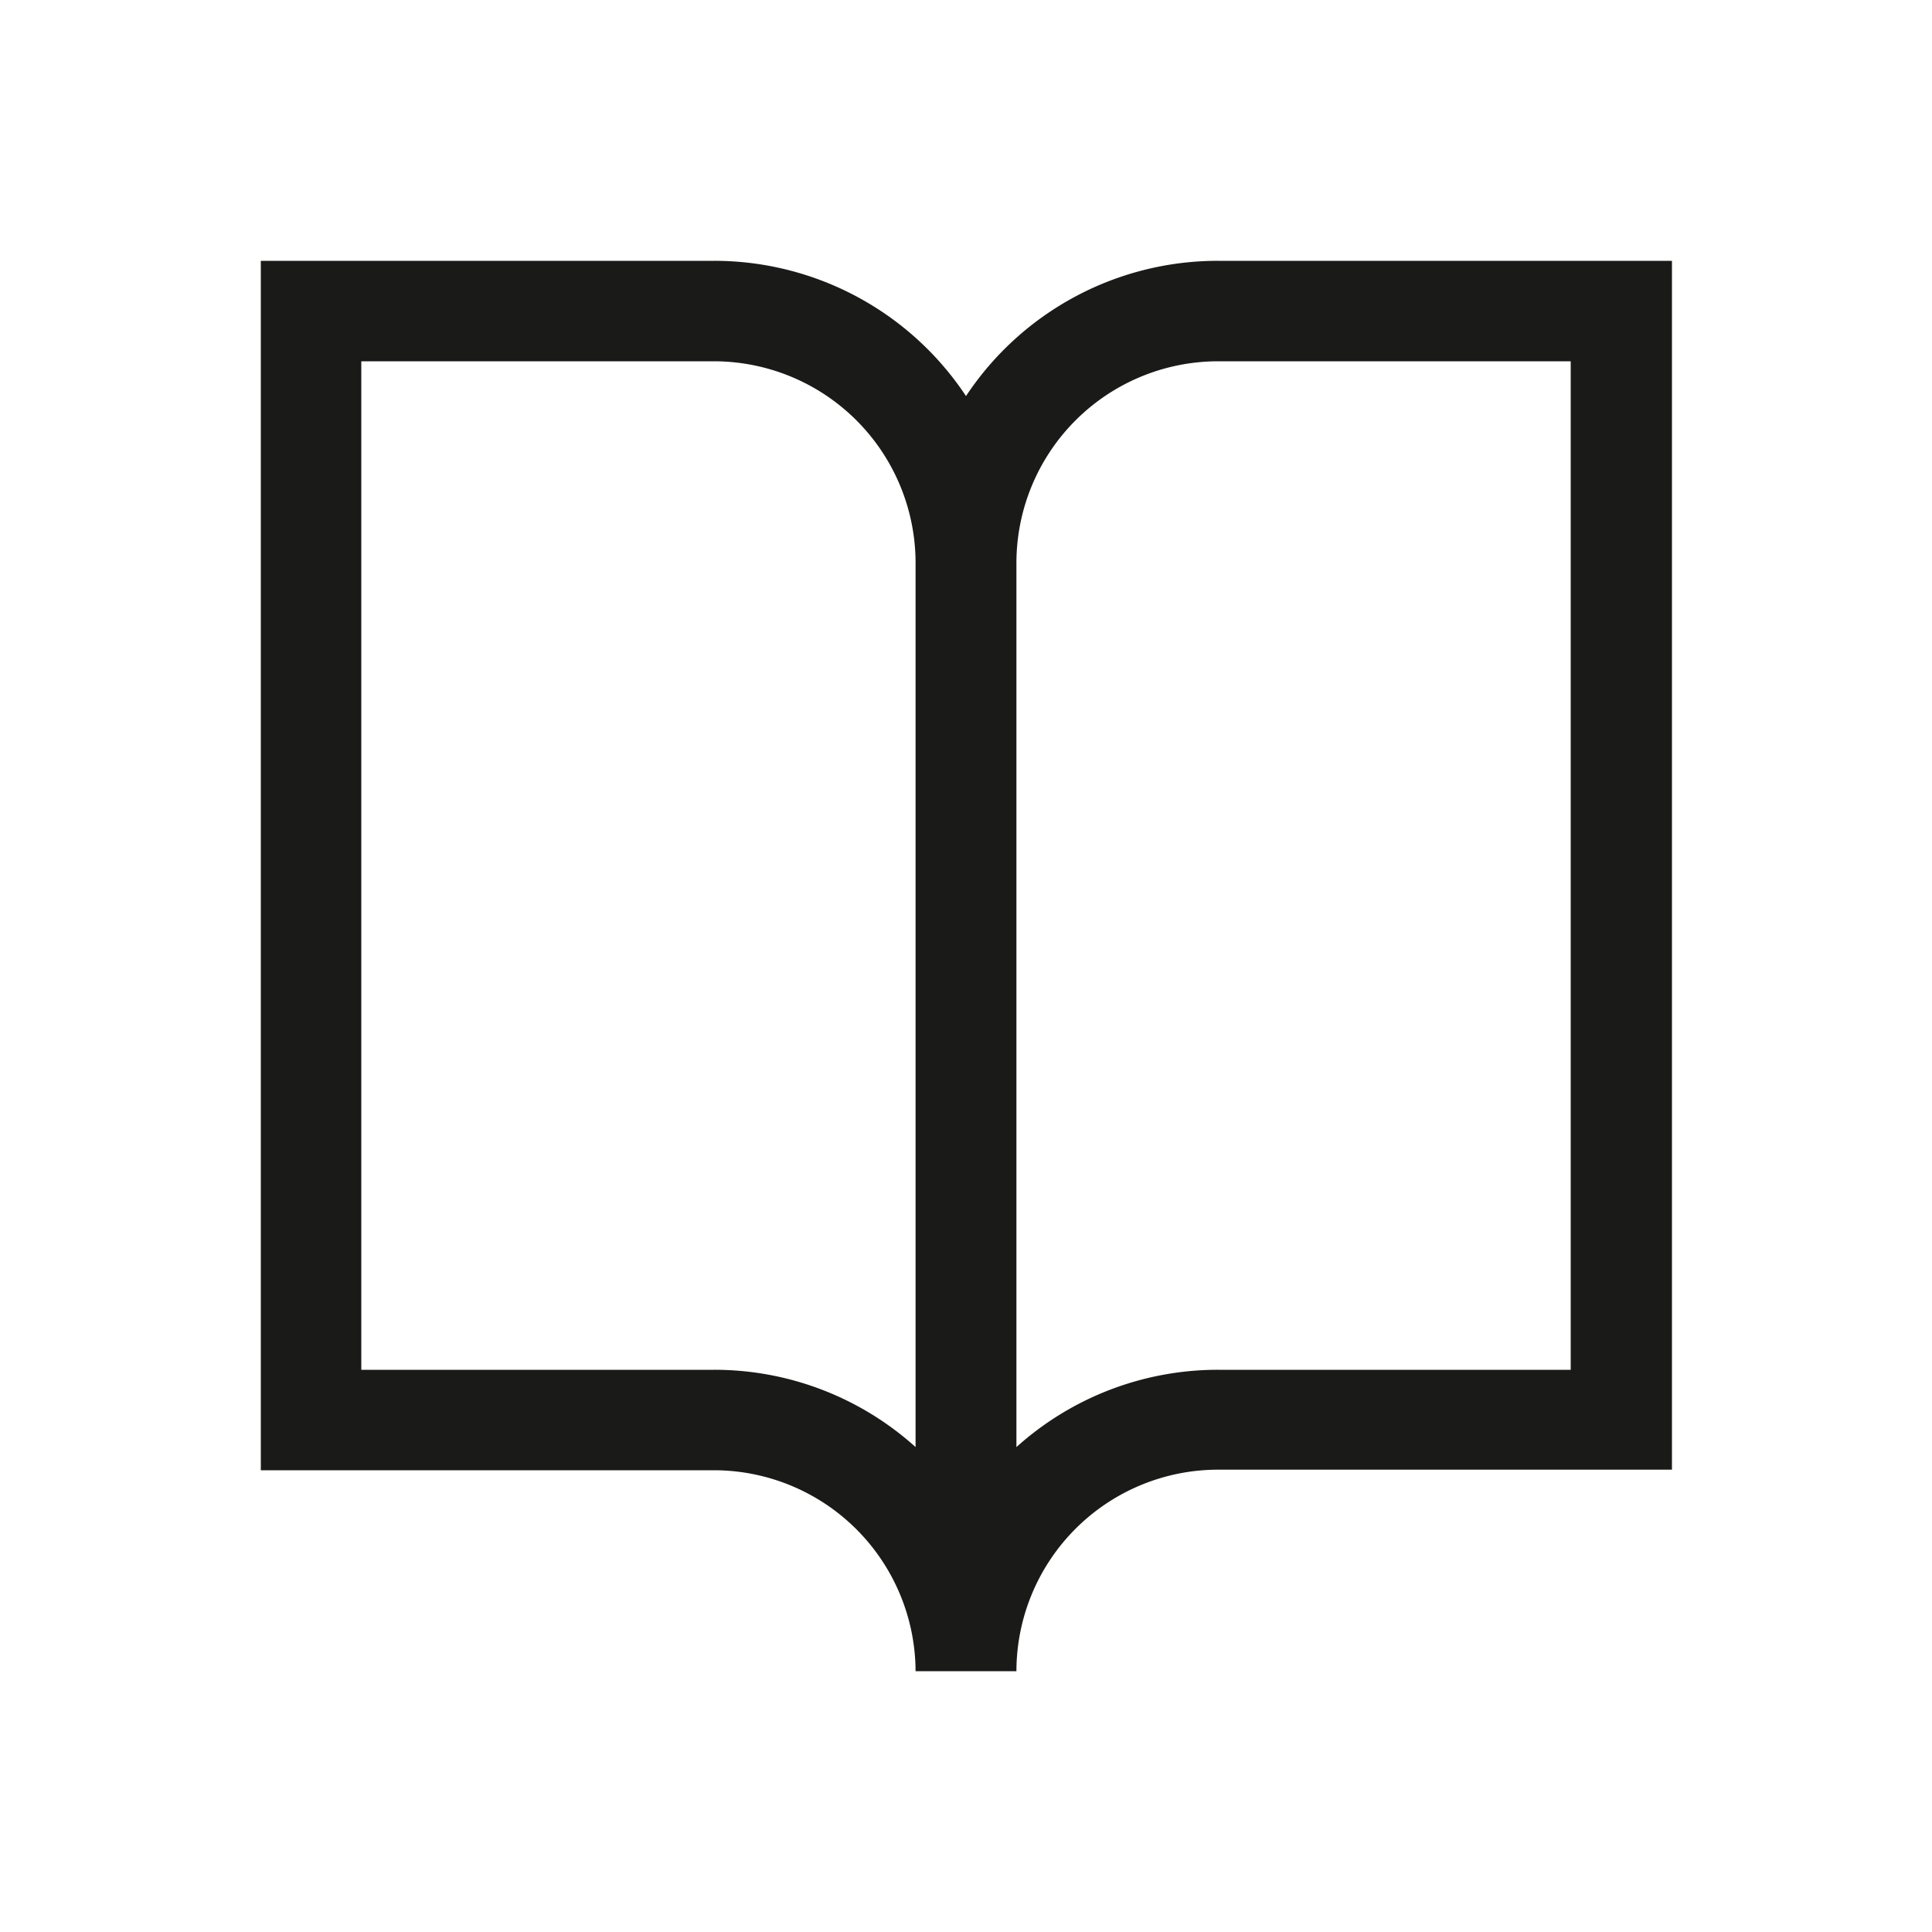 <svg id="Ebene_1" data-name="Ebene 1" xmlns="http://www.w3.org/2000/svg" viewBox="0 0 200 200"><defs><style>.cls-1{fill:#1a1a18;}</style></defs><path class="cls-1" d="M126.08,27A31.27,31.27,0,0,0,100,41,31.27,31.27,0,0,0,73.92,27H27v125.2h47A20.89,20.89,0,0,1,94.78,173h10.44a20.89,20.89,0,0,1,20.86-20.86h47V27Zm-31.3,122.8a31.11,31.11,0,0,0-20.86-8H37.4V37.4H73.92A20.89,20.89,0,0,1,94.78,58.27Zm67.82-8H126.08a31.18,31.18,0,0,0-20.86,8V58.27A20.89,20.89,0,0,1,126.08,37.4H162.6Z"/></svg>